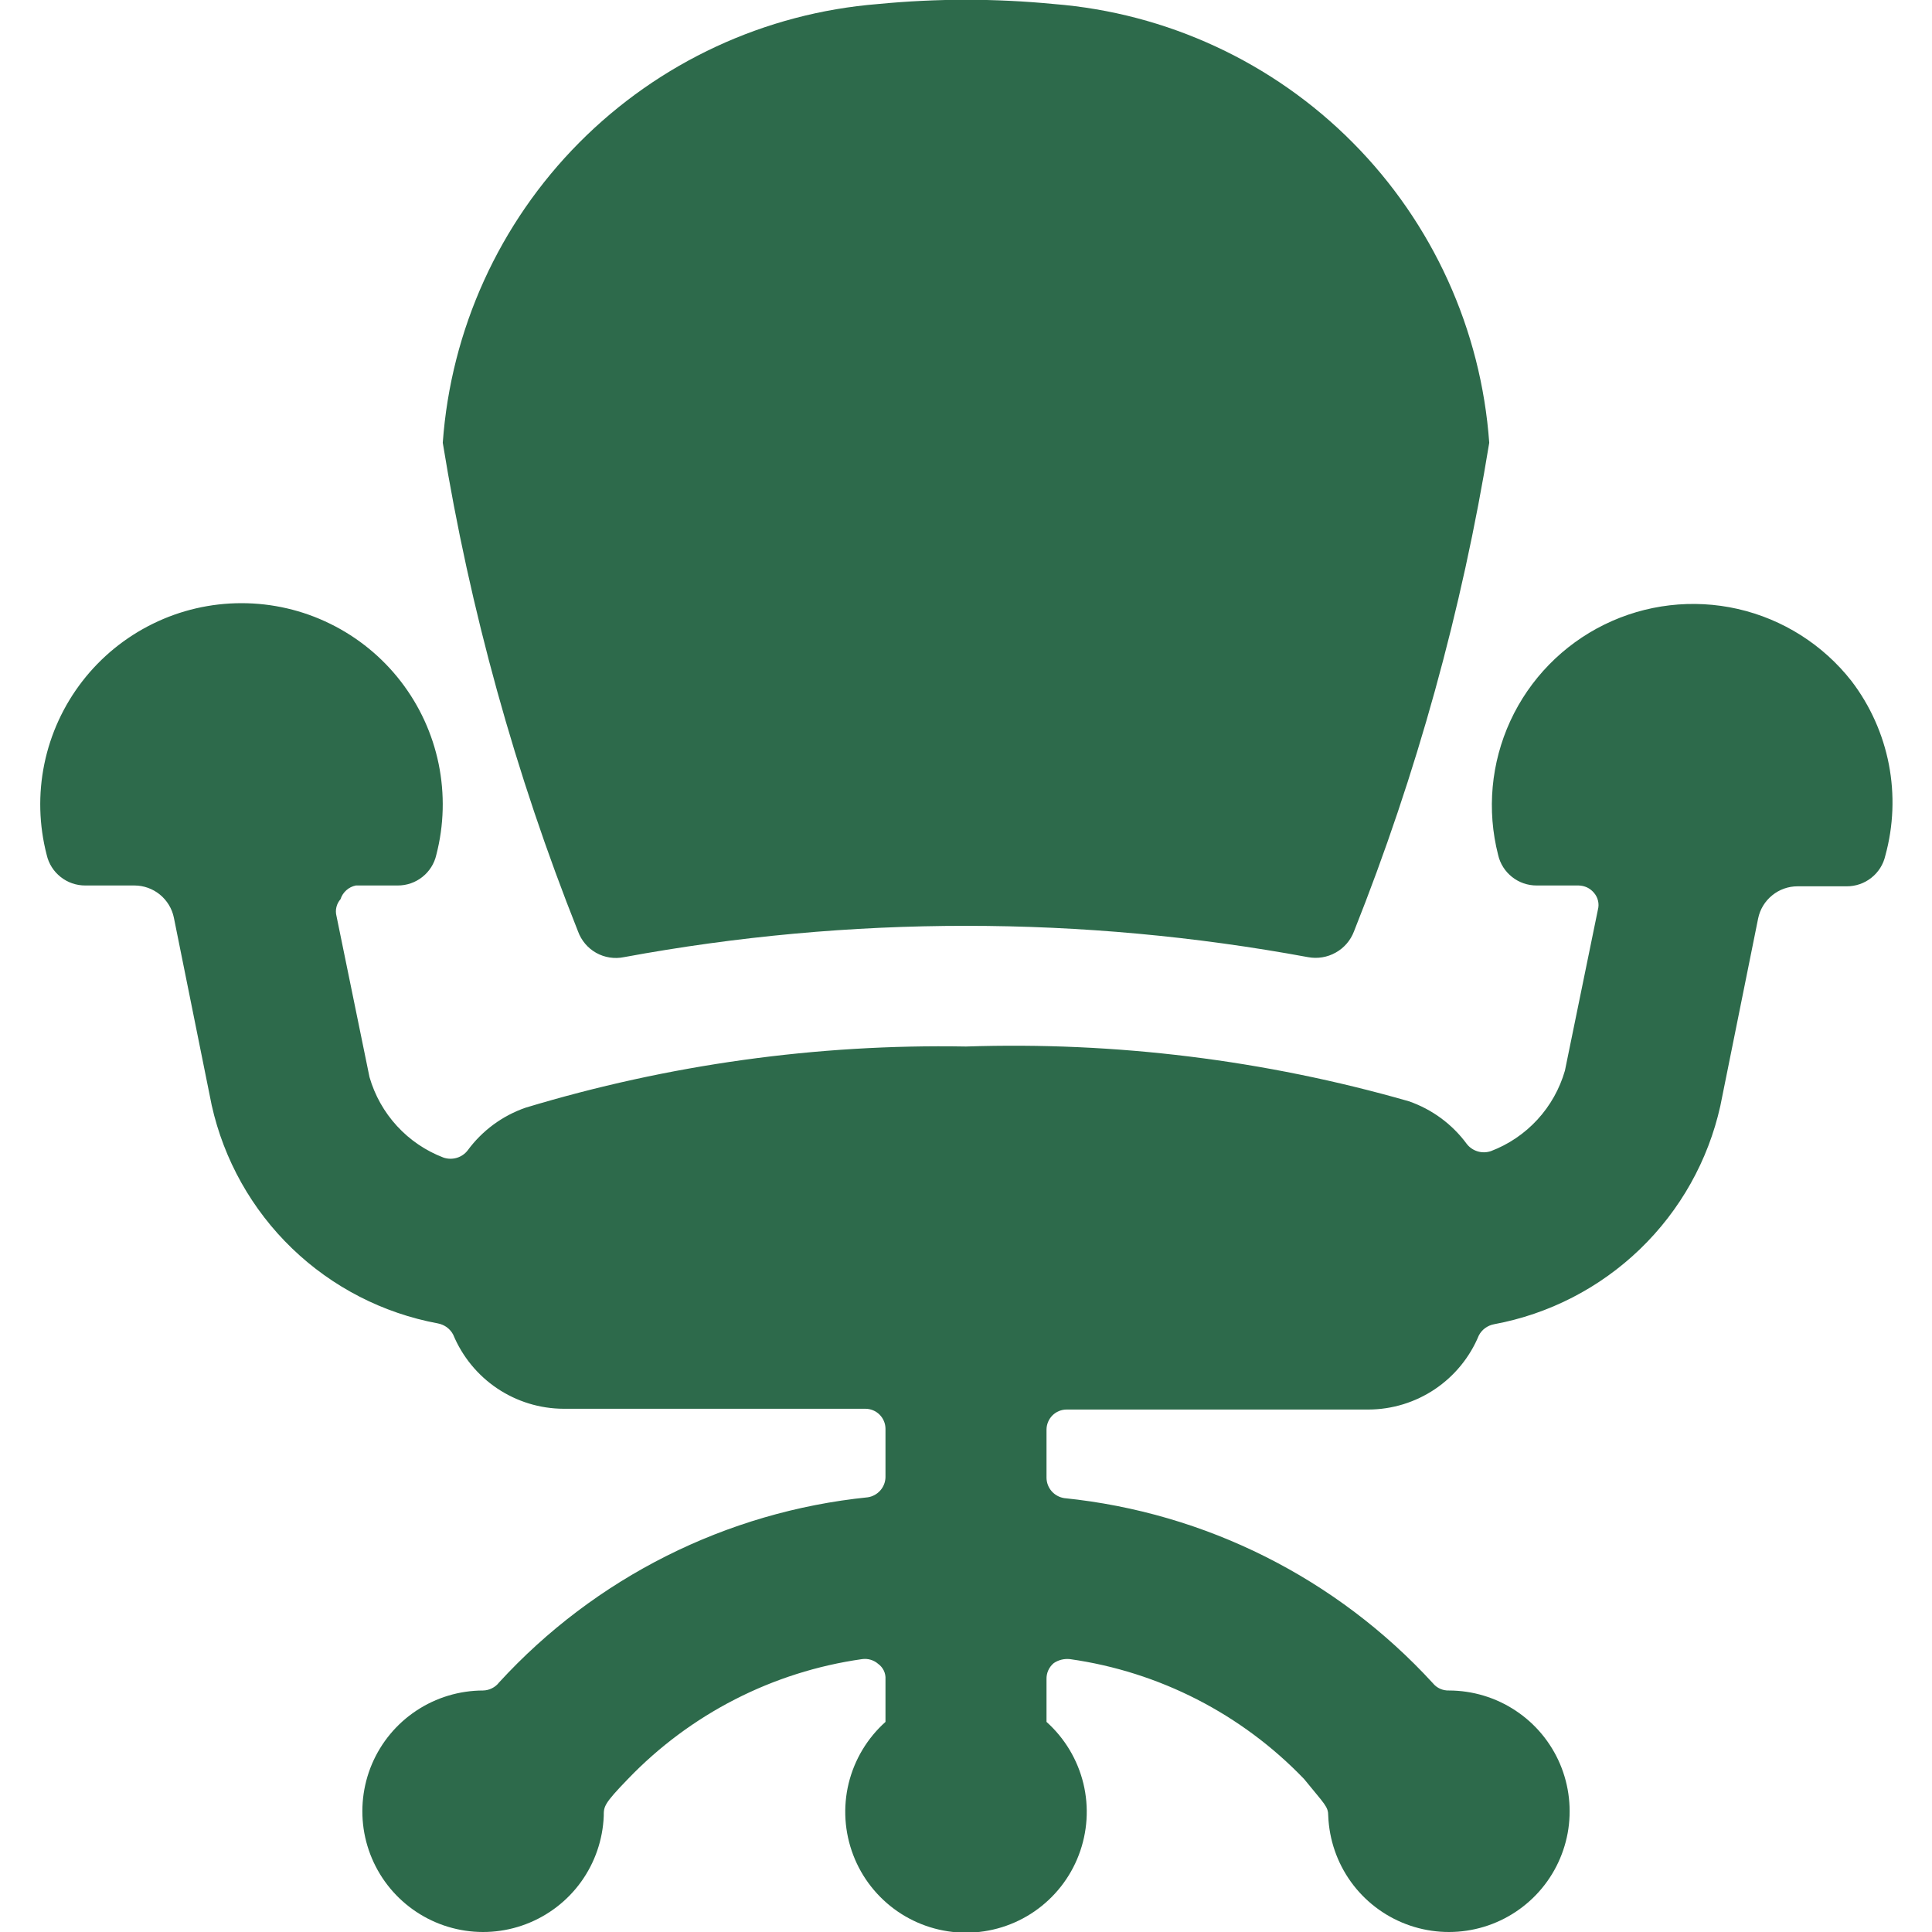 <svg width="40" height="40" viewBox="0 0 40 40" fill="none" xmlns="http://www.w3.org/2000/svg">
<g clip-path="url(#clip0_2086_3152)">
<path d="M38.333 14.1C37.744 13.348 36.913 12.821 35.981 12.608C35.049 12.396 34.072 12.51 33.215 12.932C32.357 13.354 31.67 14.058 31.27 14.926C30.87 15.794 30.78 16.774 31.017 17.7C31.058 17.881 31.16 18.042 31.306 18.157C31.451 18.272 31.631 18.334 31.817 18.333H32.683C32.744 18.334 32.803 18.348 32.858 18.373C32.913 18.399 32.961 18.437 33 18.483C33.041 18.53 33.071 18.587 33.085 18.648C33.1 18.709 33.099 18.773 33.083 18.833L32.4 22.167C32.291 22.544 32.096 22.892 31.83 23.181C31.564 23.47 31.234 23.694 30.867 23.833C30.778 23.863 30.682 23.865 30.593 23.838C30.503 23.811 30.424 23.757 30.367 23.683C30.066 23.274 29.647 22.966 29.167 22.8C26.189 21.946 23.096 21.564 20 21.667C16.914 21.612 13.838 22.04 10.883 22.933C10.403 23.099 9.984 23.407 9.683 23.817C9.626 23.891 9.547 23.945 9.457 23.972C9.368 23.998 9.272 23.997 9.183 23.967C8.816 23.827 8.486 23.604 8.22 23.314C7.954 23.025 7.759 22.678 7.65 22.3L6.967 18.967C6.951 18.906 6.95 18.842 6.965 18.781C6.979 18.72 7.009 18.664 7.05 18.617C7.072 18.546 7.114 18.482 7.17 18.432C7.225 18.382 7.293 18.348 7.367 18.333H8.233C8.419 18.334 8.599 18.272 8.744 18.157C8.89 18.042 8.992 17.881 9.033 17.7C9.193 17.084 9.209 16.44 9.082 15.817C8.954 15.193 8.685 14.608 8.295 14.104C7.906 13.601 7.406 13.194 6.835 12.914C6.264 12.633 5.636 12.488 5 12.488C4.364 12.488 3.736 12.633 3.165 12.914C2.594 13.194 2.094 13.601 1.705 14.104C1.315 14.608 1.046 15.193 0.918 15.817C0.79 16.44 0.807 17.084 0.967 17.7C1.008 17.881 1.11 18.042 1.256 18.157C1.401 18.272 1.581 18.334 1.767 18.333H2.783C2.975 18.333 3.162 18.4 3.31 18.521C3.459 18.643 3.562 18.812 3.6 19L4.383 22.883C4.635 24.012 5.213 25.043 6.046 25.846C6.879 26.649 7.929 27.189 9.067 27.4C9.134 27.413 9.197 27.44 9.252 27.48C9.307 27.521 9.352 27.573 9.383 27.633C9.571 28.085 9.887 28.472 10.293 28.745C10.7 29.018 11.177 29.165 11.667 29.167H17.917C18.027 29.167 18.133 29.211 18.211 29.289C18.289 29.367 18.333 29.473 18.333 29.583V30.583C18.331 30.685 18.293 30.782 18.226 30.858C18.159 30.934 18.067 30.985 17.967 31C15.038 31.298 12.322 32.663 10.333 34.833C10.294 34.884 10.243 34.926 10.185 34.954C10.128 34.983 10.065 34.999 10 35C9.51 35.001 9.031 35.145 8.622 35.416C8.213 35.686 7.893 36.071 7.701 36.522C7.51 36.973 7.455 37.47 7.543 37.952C7.632 38.434 7.86 38.88 8.2 39.233C8.54 39.586 8.976 39.832 9.454 39.939C9.932 40.047 10.431 40.011 10.889 39.837C11.348 39.663 11.745 39.358 12.031 38.961C12.317 38.563 12.48 38.09 12.5 37.6C12.5 37.4 12.5 37.35 13 36.833C14.293 35.486 16.001 34.611 17.85 34.35C17.91 34.342 17.97 34.346 18.028 34.364C18.085 34.381 18.138 34.41 18.183 34.45C18.233 34.486 18.272 34.534 18.299 34.589C18.325 34.645 18.337 34.706 18.333 34.767V35.65C17.956 35.988 17.69 36.432 17.57 36.924C17.451 37.416 17.484 37.932 17.665 38.406C17.845 38.879 18.165 39.285 18.582 39.573C18.999 39.86 19.494 40.014 20 40.014C20.506 40.014 21.001 39.86 21.418 39.573C21.835 39.285 22.155 38.879 22.335 38.406C22.516 37.932 22.549 37.416 22.43 36.924C22.31 36.432 22.044 35.988 21.667 35.65V34.767C21.665 34.703 21.677 34.641 21.703 34.583C21.729 34.525 21.768 34.474 21.817 34.433C21.914 34.367 22.032 34.338 22.15 34.35C23.999 34.611 25.707 35.486 27 36.833C27.433 37.367 27.5 37.4 27.5 37.6C27.52 38.09 27.683 38.563 27.969 38.961C28.255 39.358 28.652 39.663 29.11 39.837C29.569 40.011 30.068 40.047 30.546 39.939C31.024 39.832 31.46 39.586 31.8 39.233C32.14 38.88 32.368 38.434 32.457 37.952C32.545 37.47 32.49 36.973 32.299 36.522C32.107 36.071 31.787 35.686 31.378 35.416C30.969 35.145 30.49 35.001 30 35C29.937 35.002 29.874 34.99 29.816 34.964C29.758 34.938 29.707 34.899 29.667 34.85C27.678 32.679 24.962 31.315 22.033 31.017C21.933 31.001 21.841 30.951 21.774 30.875C21.707 30.799 21.669 30.701 21.667 30.6V29.6C21.667 29.49 21.711 29.384 21.789 29.305C21.867 29.227 21.973 29.183 22.083 29.183H28.333C28.823 29.181 29.3 29.035 29.707 28.762C30.113 28.489 30.43 28.102 30.617 27.65C30.648 27.59 30.693 27.537 30.748 27.497C30.803 27.457 30.866 27.429 30.933 27.417C32.071 27.206 33.121 26.665 33.954 25.862C34.787 25.059 35.365 24.029 35.617 22.9L36.4 19.017C36.438 18.828 36.541 18.659 36.69 18.538C36.838 18.416 37.025 18.35 37.217 18.35H38.233C38.419 18.351 38.599 18.289 38.744 18.174C38.89 18.059 38.992 17.898 39.033 17.717C39.203 17.101 39.228 16.454 39.107 15.826C38.985 15.199 38.721 14.608 38.333 14.1Z" fill="#2D6A4B"/>
<path d="M11.967 19.283C12.035 19.471 12.168 19.629 12.342 19.727C12.517 19.825 12.721 19.857 12.917 19.817C17.599 18.952 22.401 18.952 27.083 19.817C27.279 19.853 27.481 19.82 27.655 19.722C27.829 19.625 27.962 19.47 28.033 19.283C29.331 16.023 30.27 12.631 30.833 9.167C30.665 6.825 29.663 4.62 28.009 2.954C26.355 1.287 24.158 0.269 21.817 0.083C20.608 -0.034 19.392 -0.034 18.183 0.083C15.842 0.269 13.646 1.287 11.991 2.954C10.337 4.62 9.335 6.825 9.167 9.167C9.73 12.631 10.669 16.023 11.967 19.283Z" fill="#2D6A4B"/>
</g>
<defs>
<clipPath id="clip0_2086_3152">
<rect width="40" height="40" fill="white"/>
</clipPath>
</defs>
</svg>
